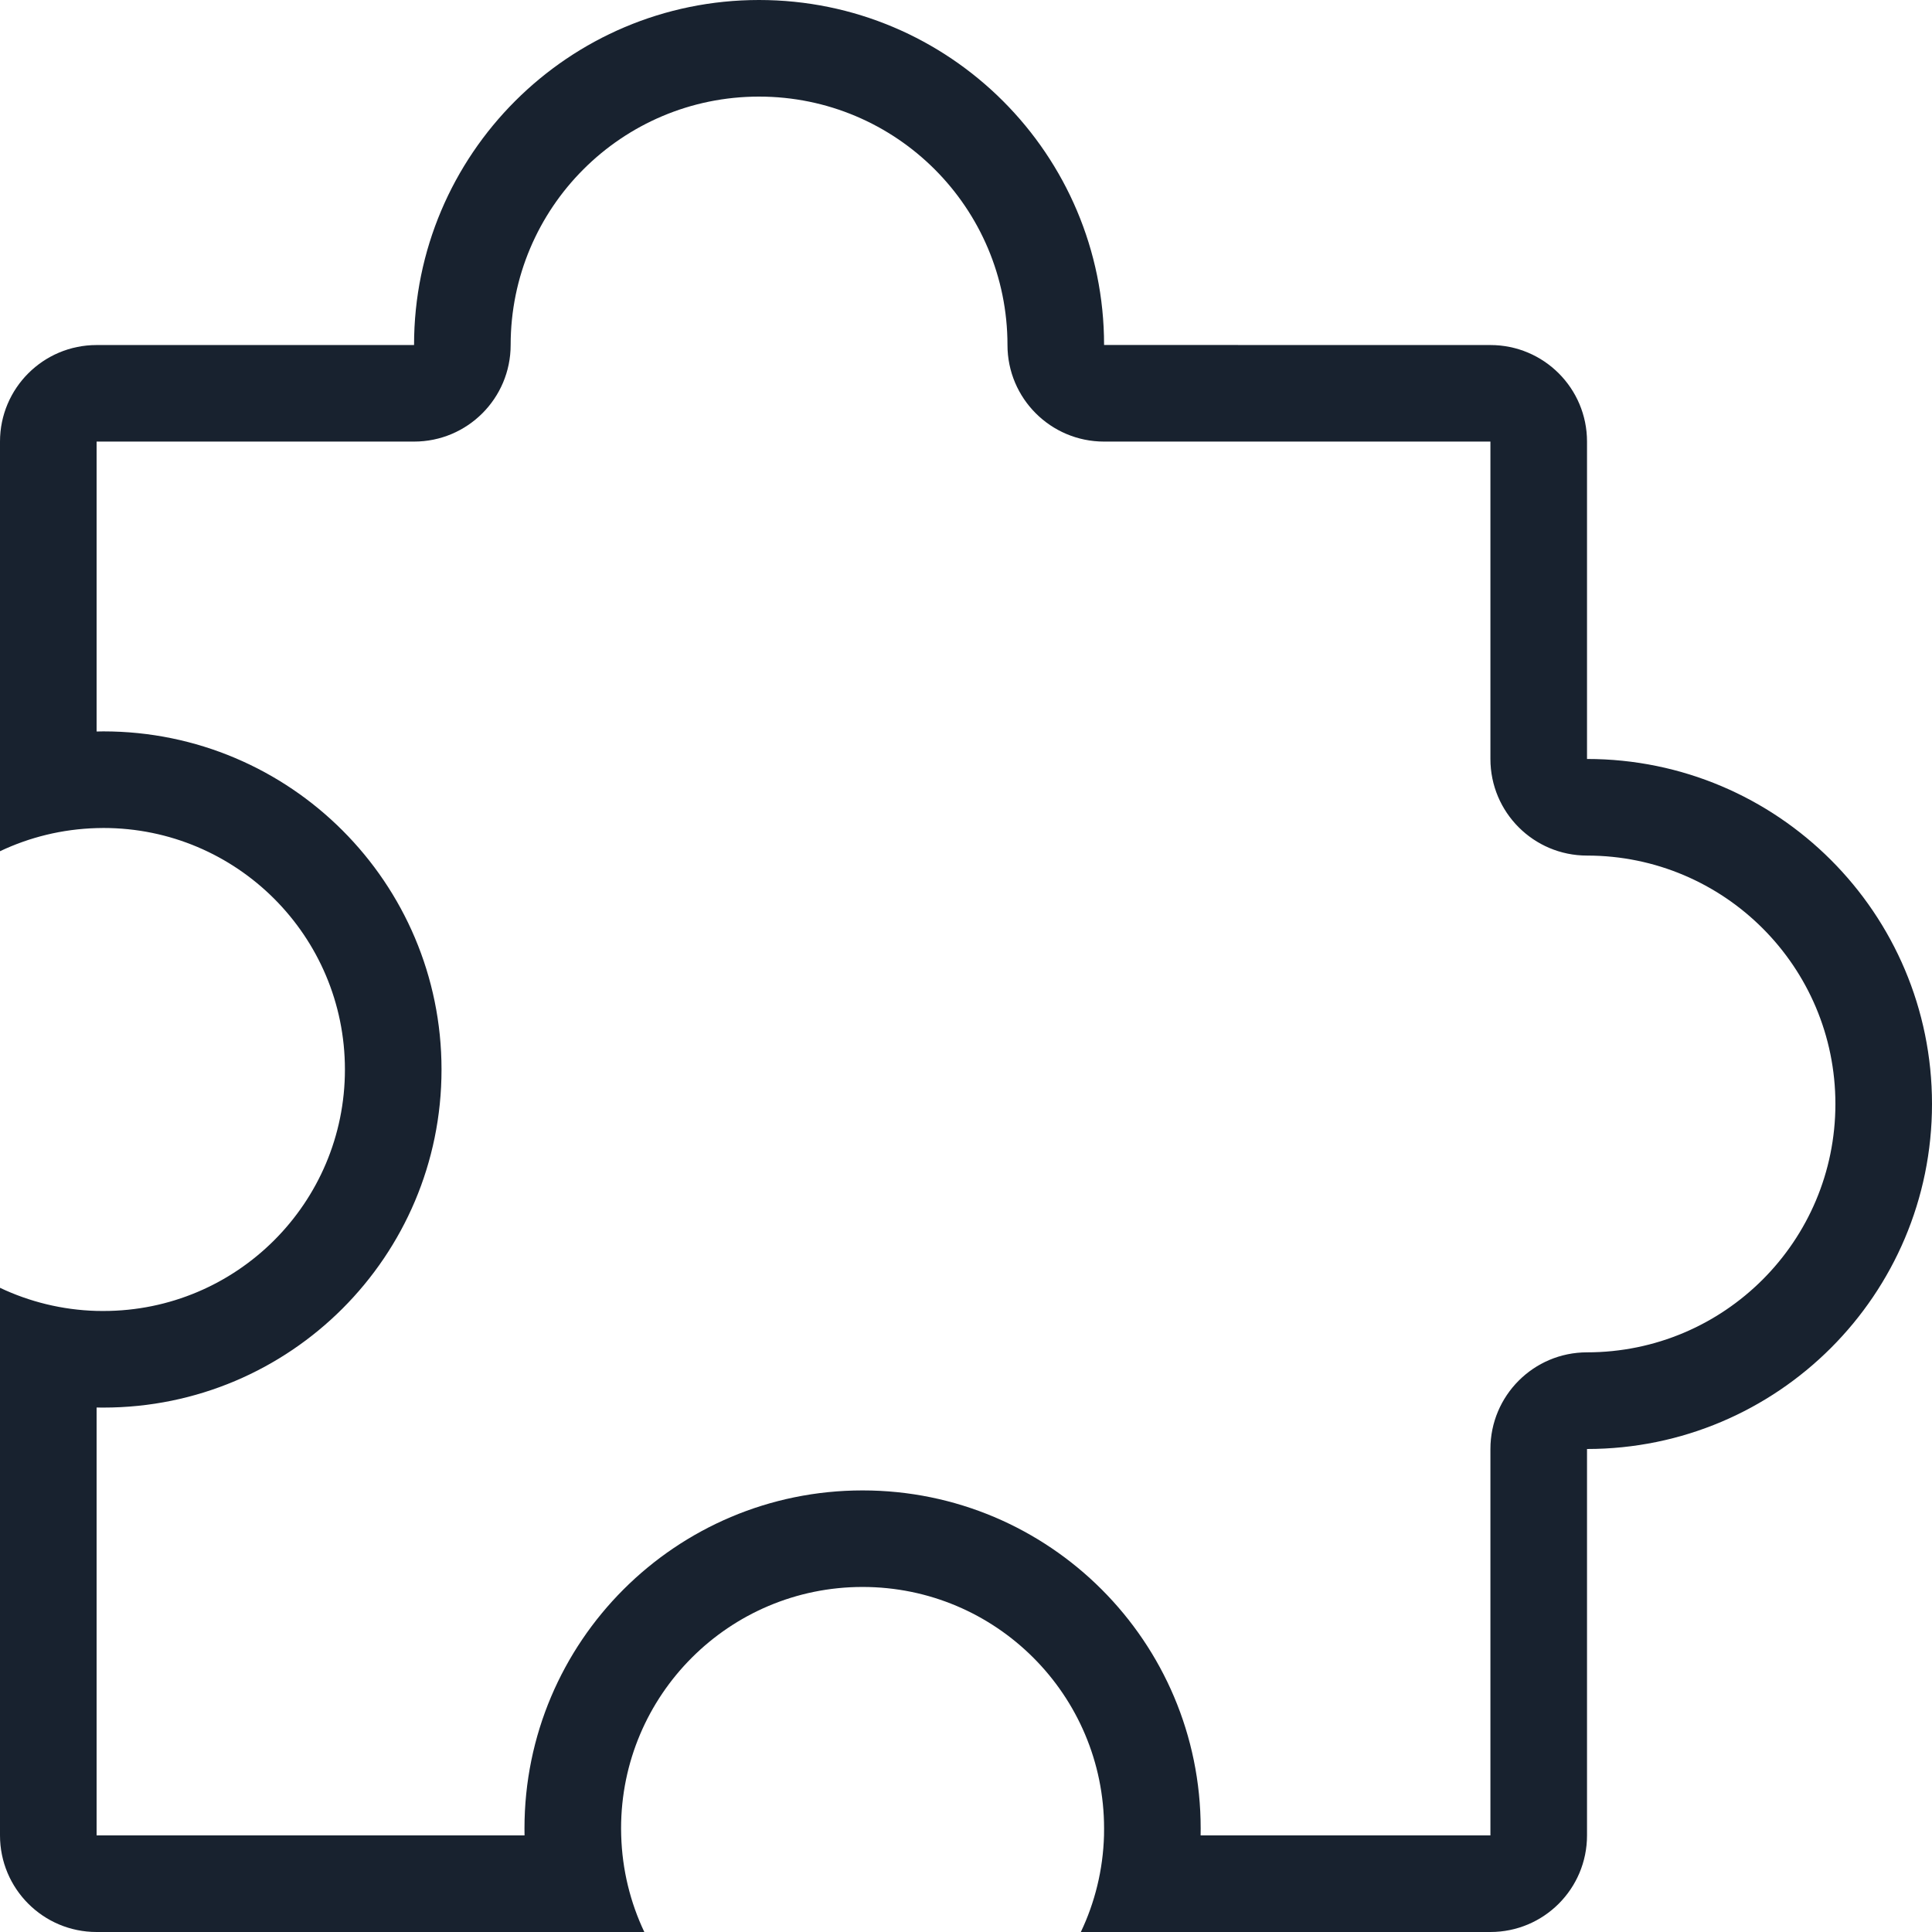 <svg width="32" height="32" viewBox="0 0 32 32" fill="none" xmlns="http://www.w3.org/2000/svg">
<path fill-rule="evenodd" clip-rule="evenodd" d="M18.287 7.314C17.403 7.314 16.687 6.598 16.687 5.715C16.687 3.442 14.845 1.6 12.572 1.6C10.3 1.6 8.458 3.442 8.458 5.714C8.458 6.598 7.742 7.314 6.858 7.314H1.6V12.116C1.638 12.115 1.675 12.114 1.713 12.114C4.806 12.114 7.313 14.622 7.313 17.715C7.313 20.807 4.806 23.314 1.713 23.314C1.675 23.314 1.638 23.314 1.6 23.313V30.4H8.688C8.688 30.362 8.687 30.324 8.687 30.285C8.687 27.193 11.194 24.686 14.287 24.686C17.38 24.686 19.887 27.193 19.887 30.285C19.887 30.324 19.887 30.362 19.886 30.4H24.686V24C24.686 23.116 25.402 22.399 26.286 22.399C28.558 22.399 30.4 20.557 30.4 18.285C30.4 16.013 28.558 14.171 26.286 14.171C25.402 14.171 24.686 13.455 24.686 12.571V7.314H18.287ZM17.902 32C18.134 31.513 18.27 30.971 18.286 30.4C18.287 30.362 18.287 30.324 18.287 30.285C18.287 28.076 16.496 26.285 14.287 26.285C12.078 26.285 10.287 28.076 10.287 30.285C10.287 30.324 10.288 30.362 10.289 30.4C10.305 30.971 10.441 31.513 10.672 32H1.6C0.716 32 0 31.284 0 30.4V21.33C0.487 21.561 1.029 21.697 1.6 21.713C1.638 21.714 1.675 21.714 1.713 21.714C3.922 21.714 5.713 19.924 5.713 17.715C5.713 15.505 3.922 13.714 1.713 13.714C1.675 13.714 1.638 13.715 1.6 13.716C1.029 13.732 0.487 13.868 0 14.099V7.314C0 6.431 0.716 5.715 1.6 5.715H6.858C6.858 2.559 9.417 0 12.572 0C15.728 0 18.287 2.558 18.287 5.714L24.686 5.715C25.57 5.715 26.286 6.431 26.286 7.314V12.571C29.442 12.571 32 15.129 32 18.285C32 21.441 29.442 23.999 26.286 24V30.4C26.286 31.284 25.57 32 24.686 32H17.902Z" fill="#18222F"/>
</svg>
